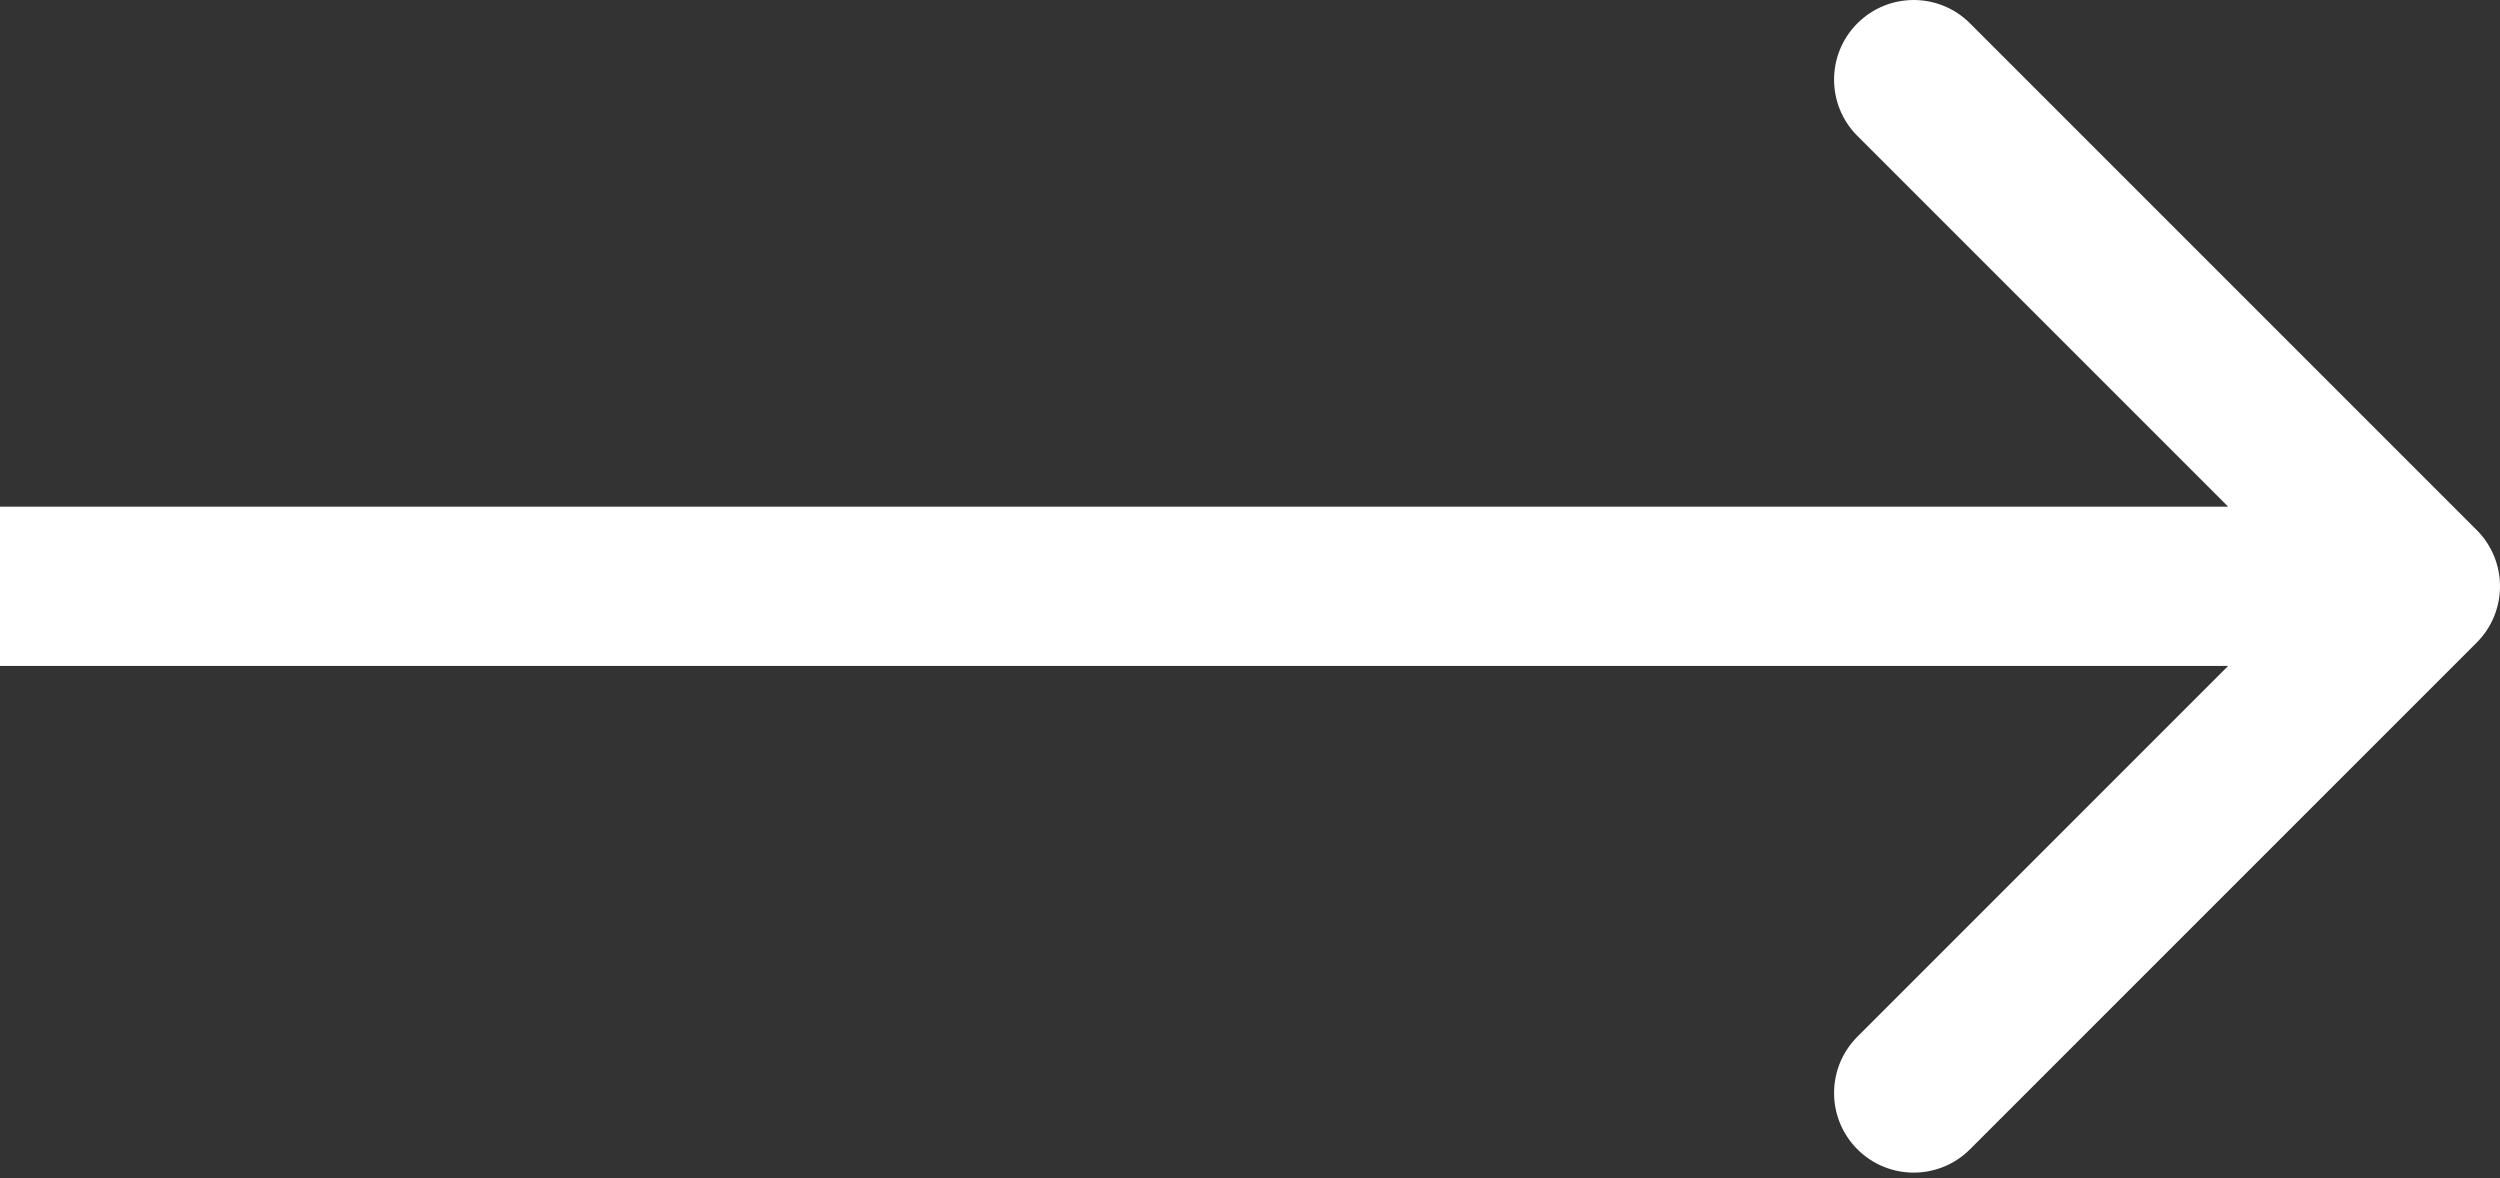 <?xml version="1.0" encoding="UTF-8"?> <svg xmlns="http://www.w3.org/2000/svg" width="314" height="148" viewBox="0 0 314 148" fill="none"><rect x="0" y="0" width="314" height="148" fill="#333333" stroke="none"/> <path d="M311.071 80.712C314.976 76.806 314.976 70.475 311.071 66.57L247.431 2.93C243.526 -0.975 237.195 -0.975 233.289 2.93C229.384 6.835 229.384 13.167 233.289 17.072L289.858 73.641L233.289 130.209C229.384 134.114 229.384 140.446 233.289 144.351C237.195 148.257 243.526 148.257 247.431 144.351L311.071 80.712ZM0 83.641H304V63.641H0V83.641Z" fill="white"></path> </svg> 